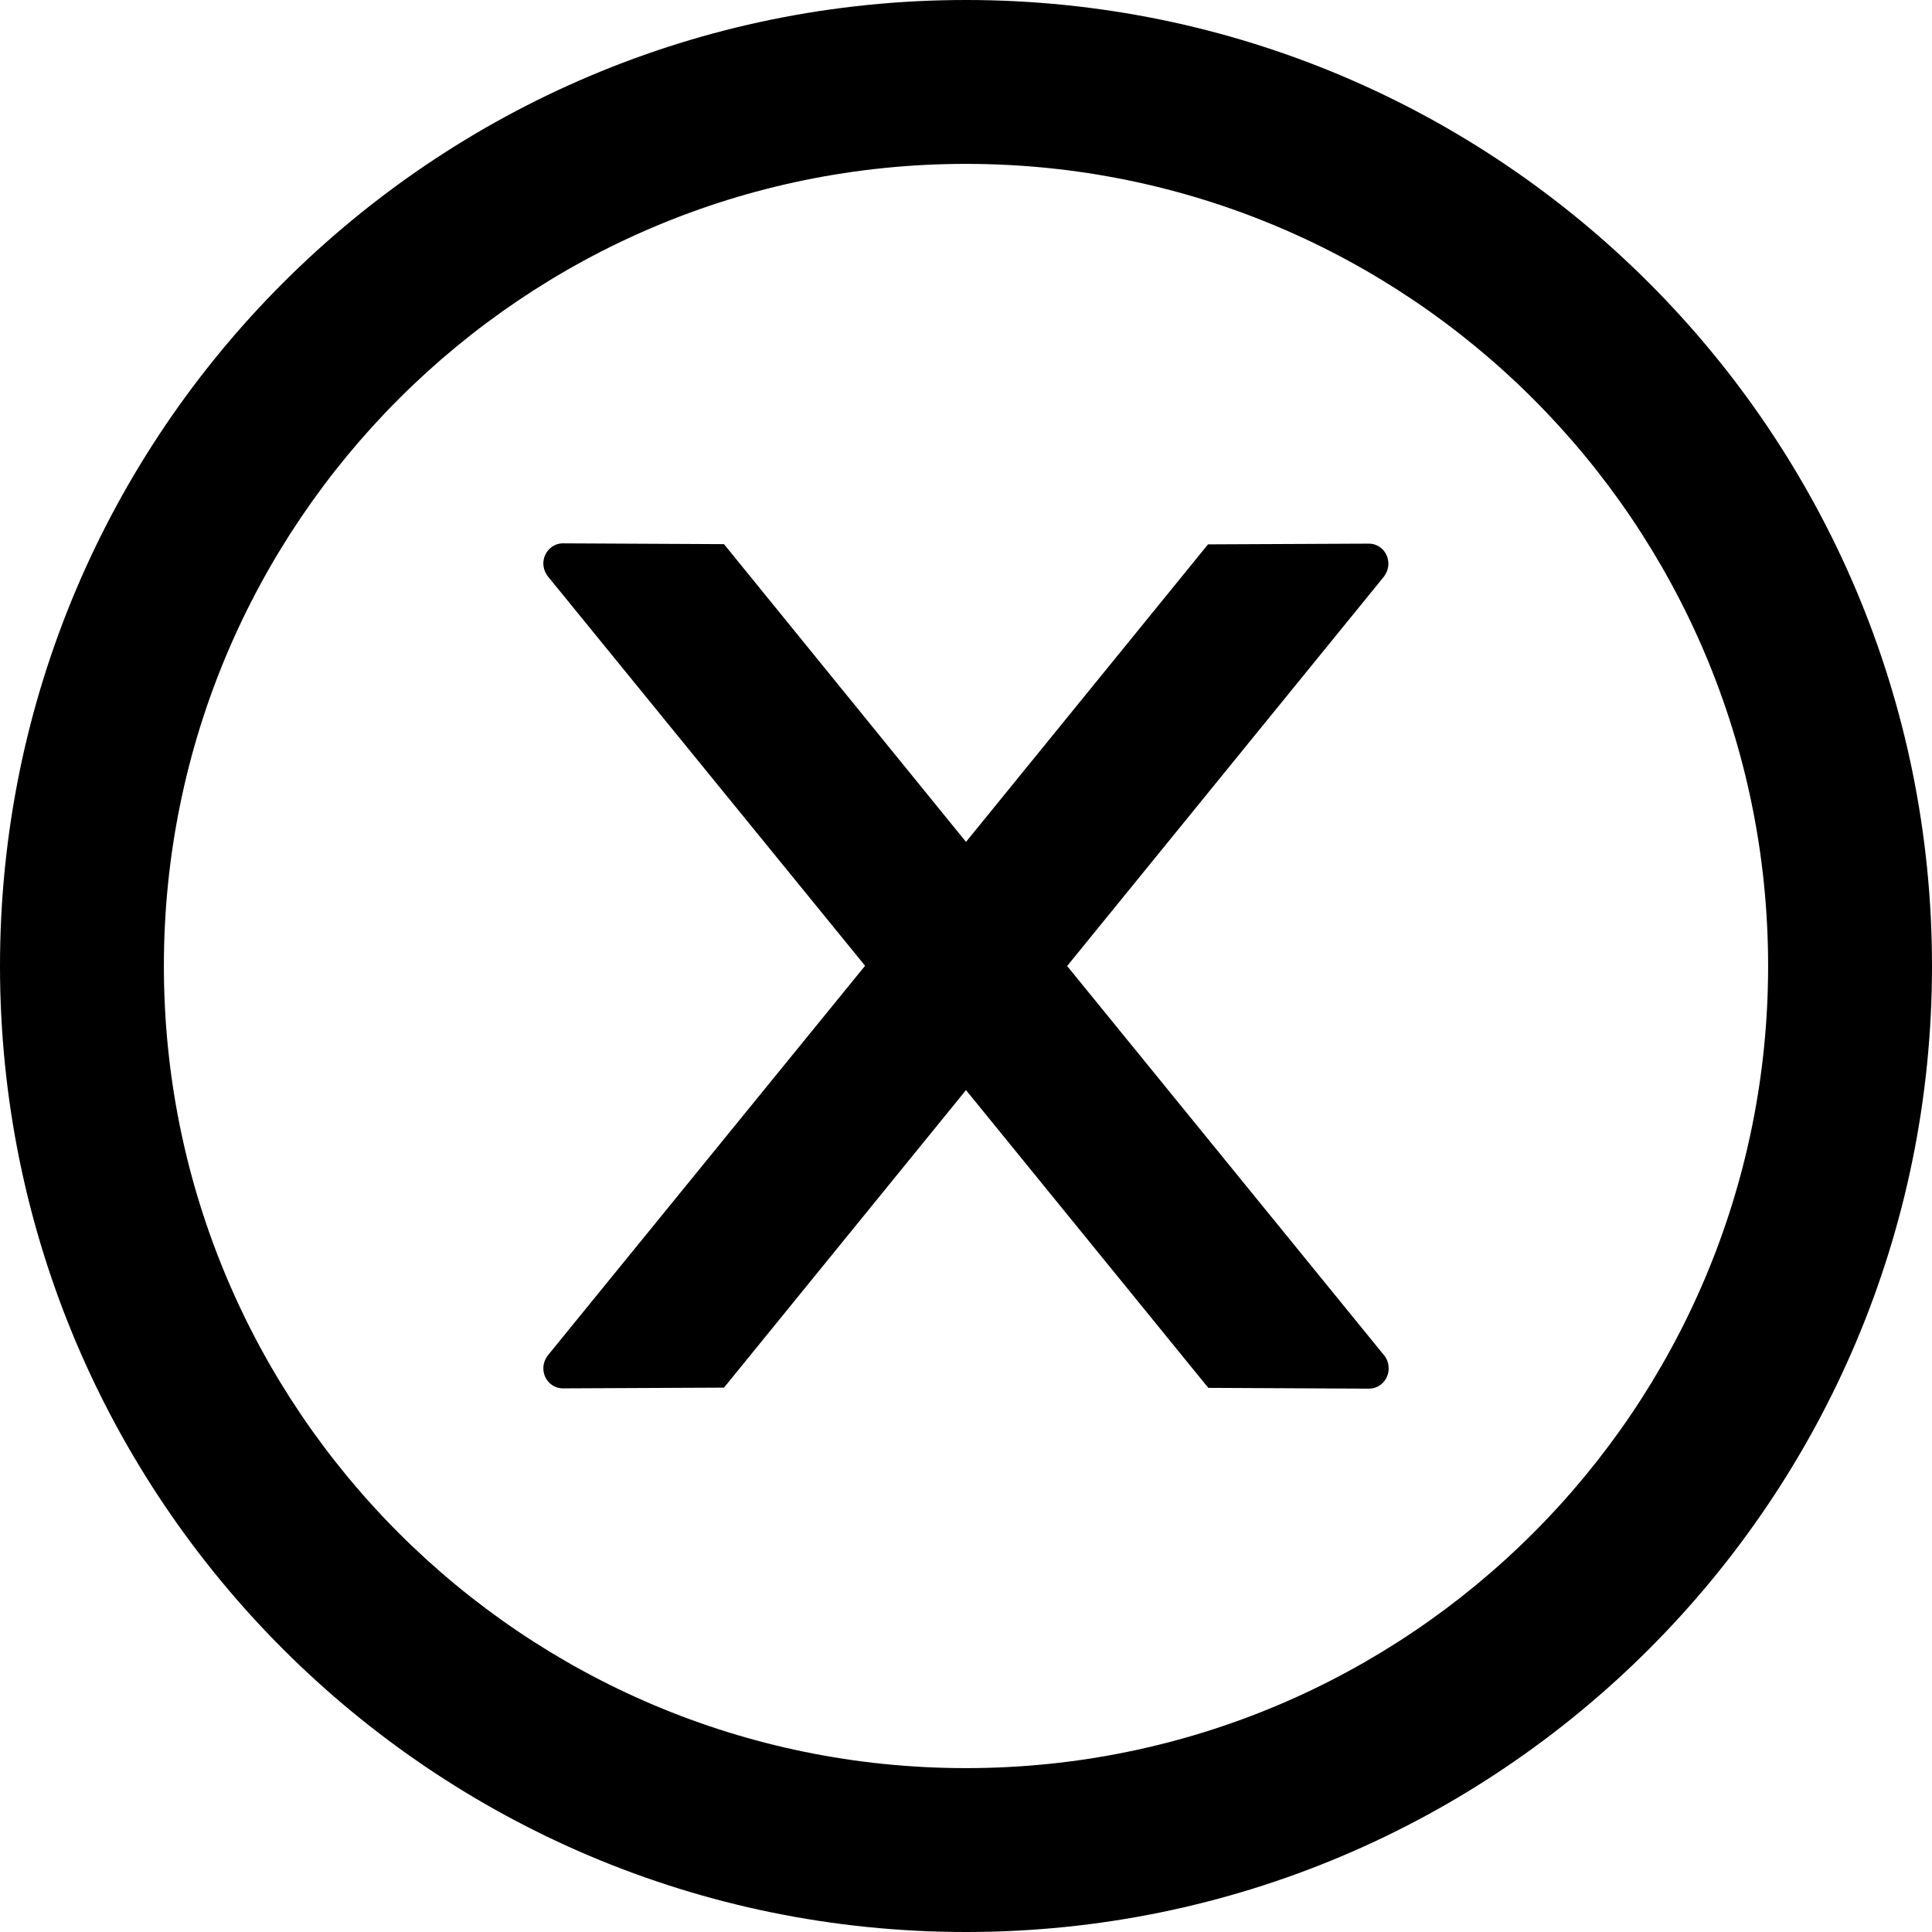<svg width="34" height="34" viewBox="0 0 34 34" fill="none" xmlns="http://www.w3.org/2000/svg">
<path d="M24.438 24.084C24.438 24.278 24.283 24.438 24.094 24.438L21.264 24.424L17 19.184L12.741 24.42L9.906 24.433C9.717 24.433 9.562 24.278 9.562 24.079C9.562 23.995 9.593 23.916 9.644 23.849L15.224 16.996L9.644 10.146C9.592 10.081 9.563 10 9.562 9.916C9.562 9.722 9.717 9.562 9.906 9.562L12.741 9.576L17 14.816L21.259 9.58L24.09 9.567C24.279 9.567 24.433 9.722 24.433 9.921C24.433 10.005 24.403 10.084 24.352 10.151L18.78 17L24.36 23.854C24.412 23.916 24.438 24 24.438 24.084Z" fill="black"/>
<path d="M17 0C26.388 0 34 7.612 34 17C34 26.388 26.388 34 17 34C7.612 34 -4.76837e-07 26.388 -4.76837e-07 17C-4.76837e-07 7.612 7.612 0 17 0ZM17 31.116C24.794 31.116 31.116 24.794 31.116 17C31.116 9.206 24.794 2.884 17 2.884C9.206 2.884 2.884 9.206 2.884 17C2.884 24.794 9.206 31.116 17 31.116Z" fill="black"/>
</svg>
